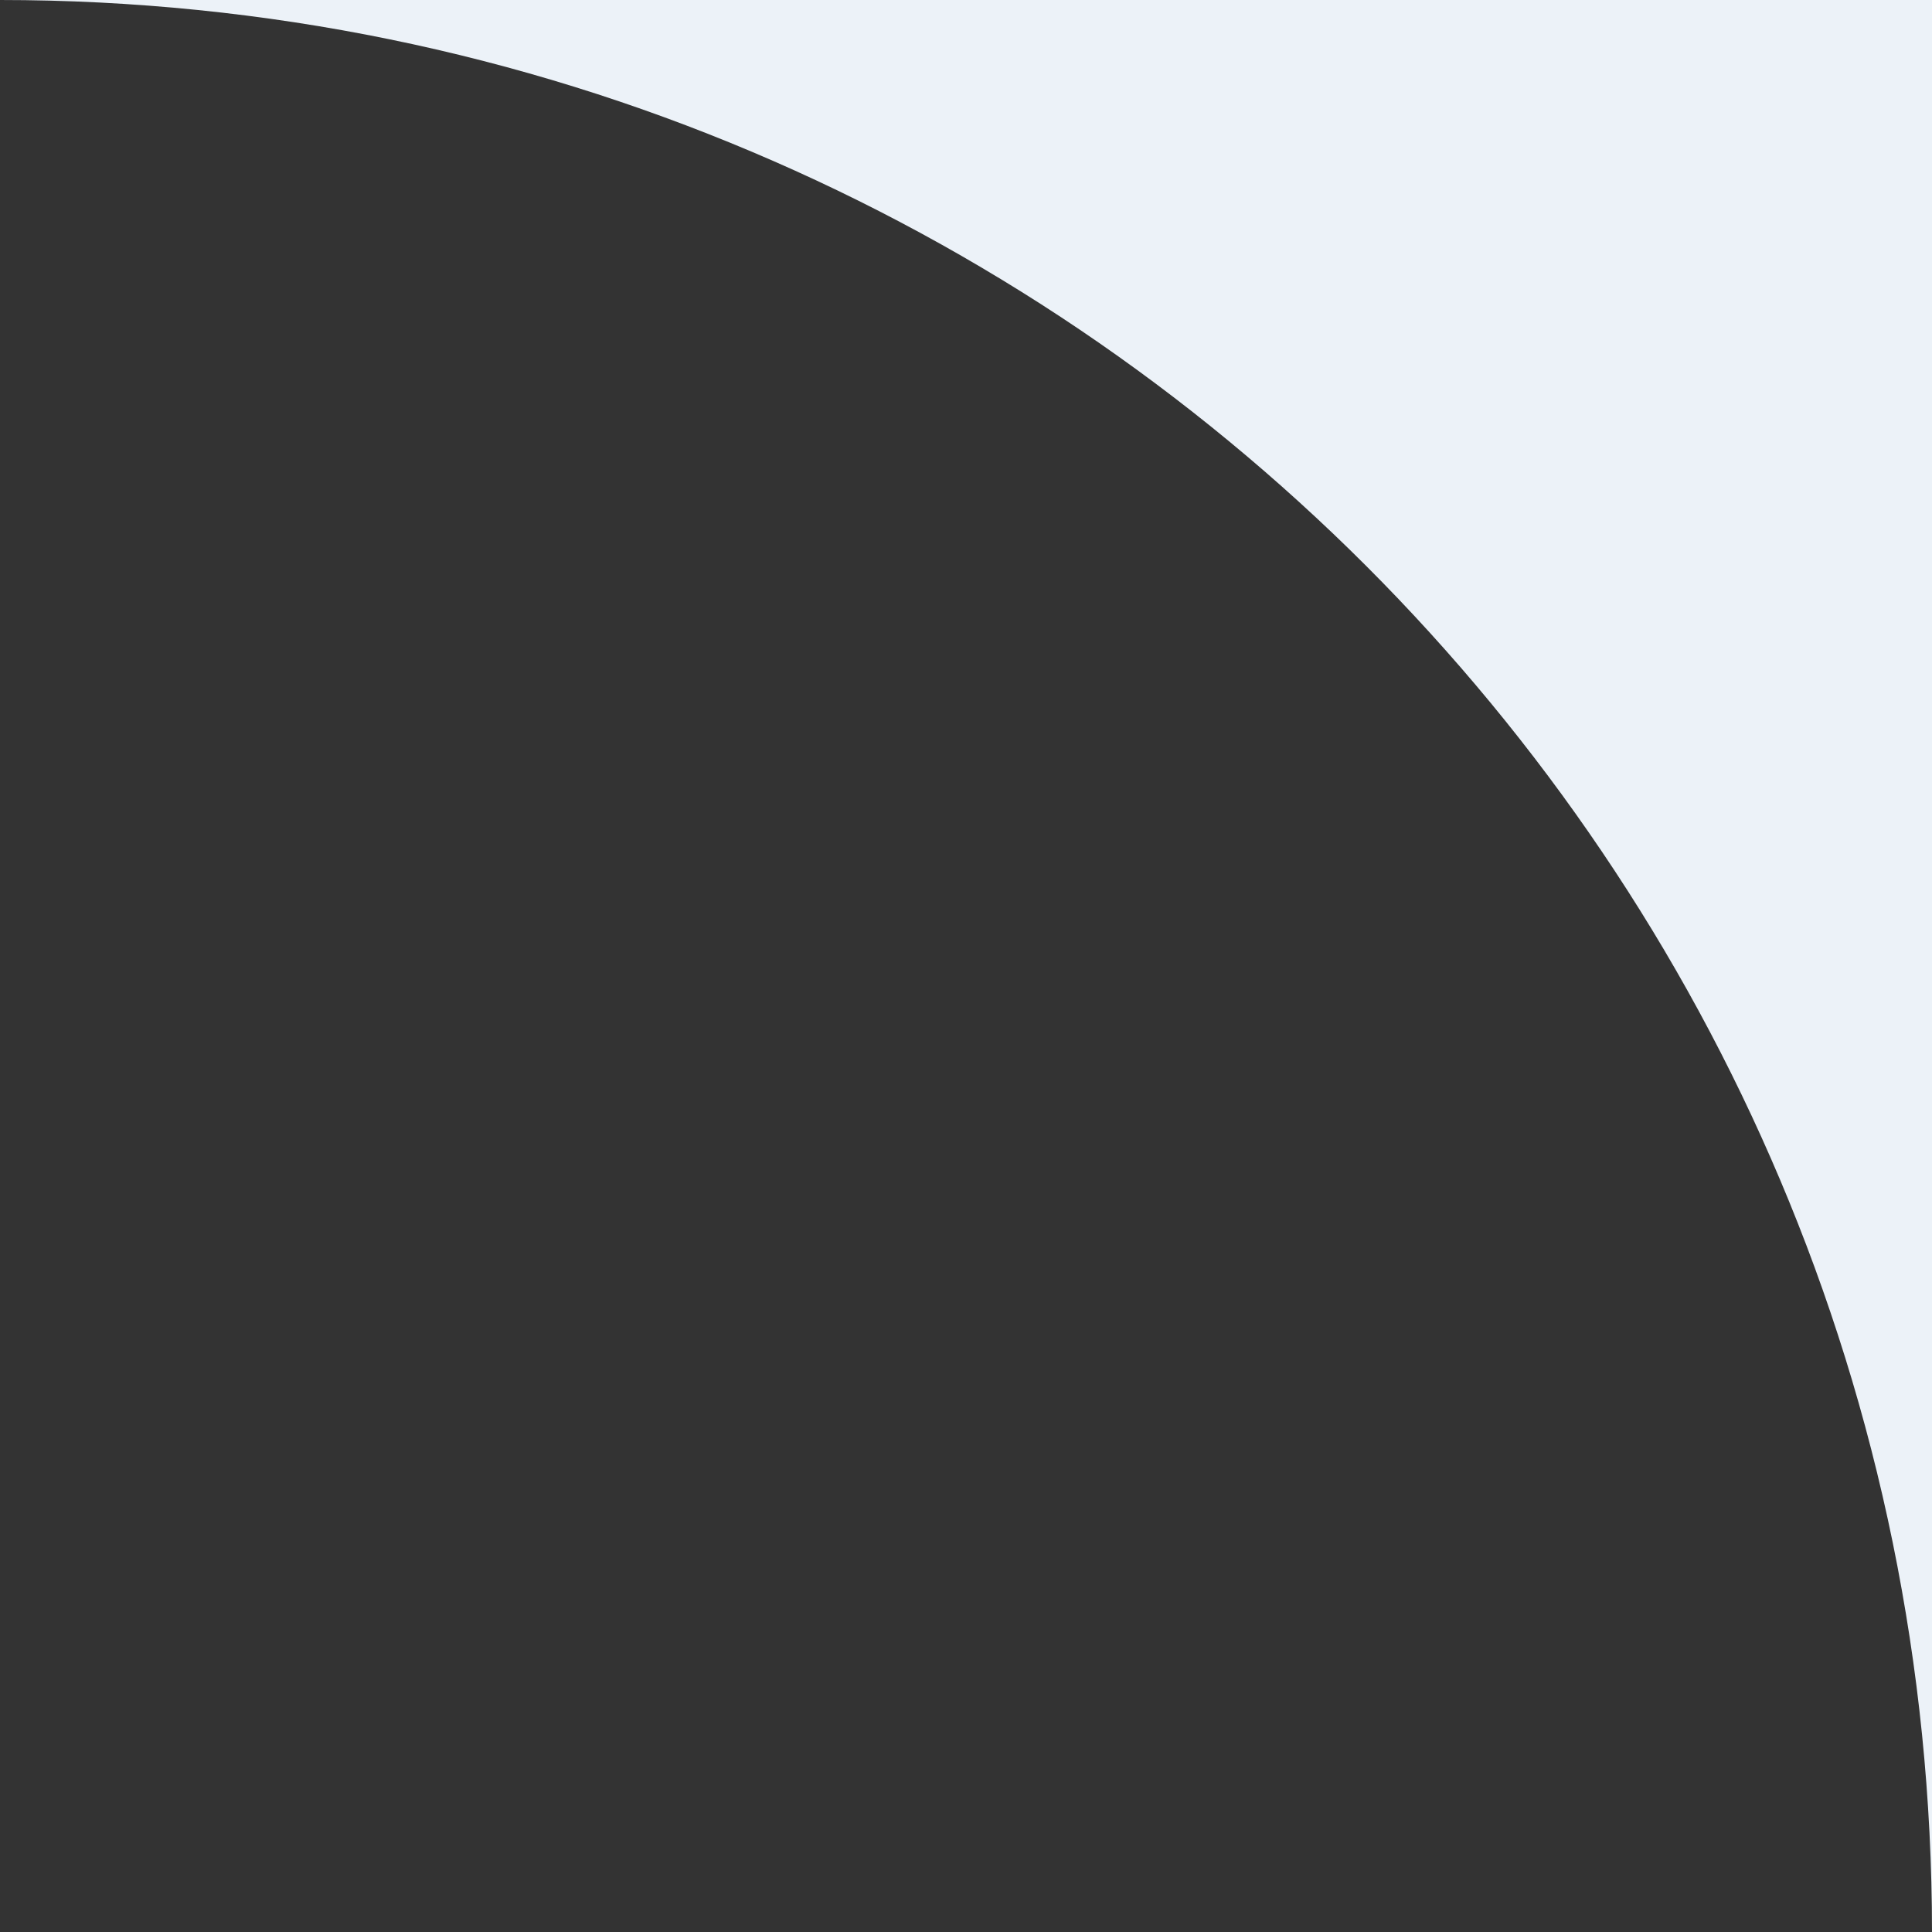 <?xml version="1.0" encoding="UTF-8"?> <svg xmlns="http://www.w3.org/2000/svg" width="50" height="50" viewBox="0 0 50 50" fill="none"><rect x="0" y="0" width="50" height="50" fill="#333333" stroke="none"/><g clip-path="url(#clip0_150_87)"><path d="M50 100H0C27.614 100 50 77.614 50 50C50 22.386 27.614 0 0 0C-27.614 0 -50 22.386 -50 50C-50 77.614 -27.614 100 0 100H-50V0H50V100Z" fill="#ECF2F8"></path></g><defs><clipPath id="clip0_150_87"><rect width="50" height="50" fill="white"></rect></clipPath></defs></svg> 